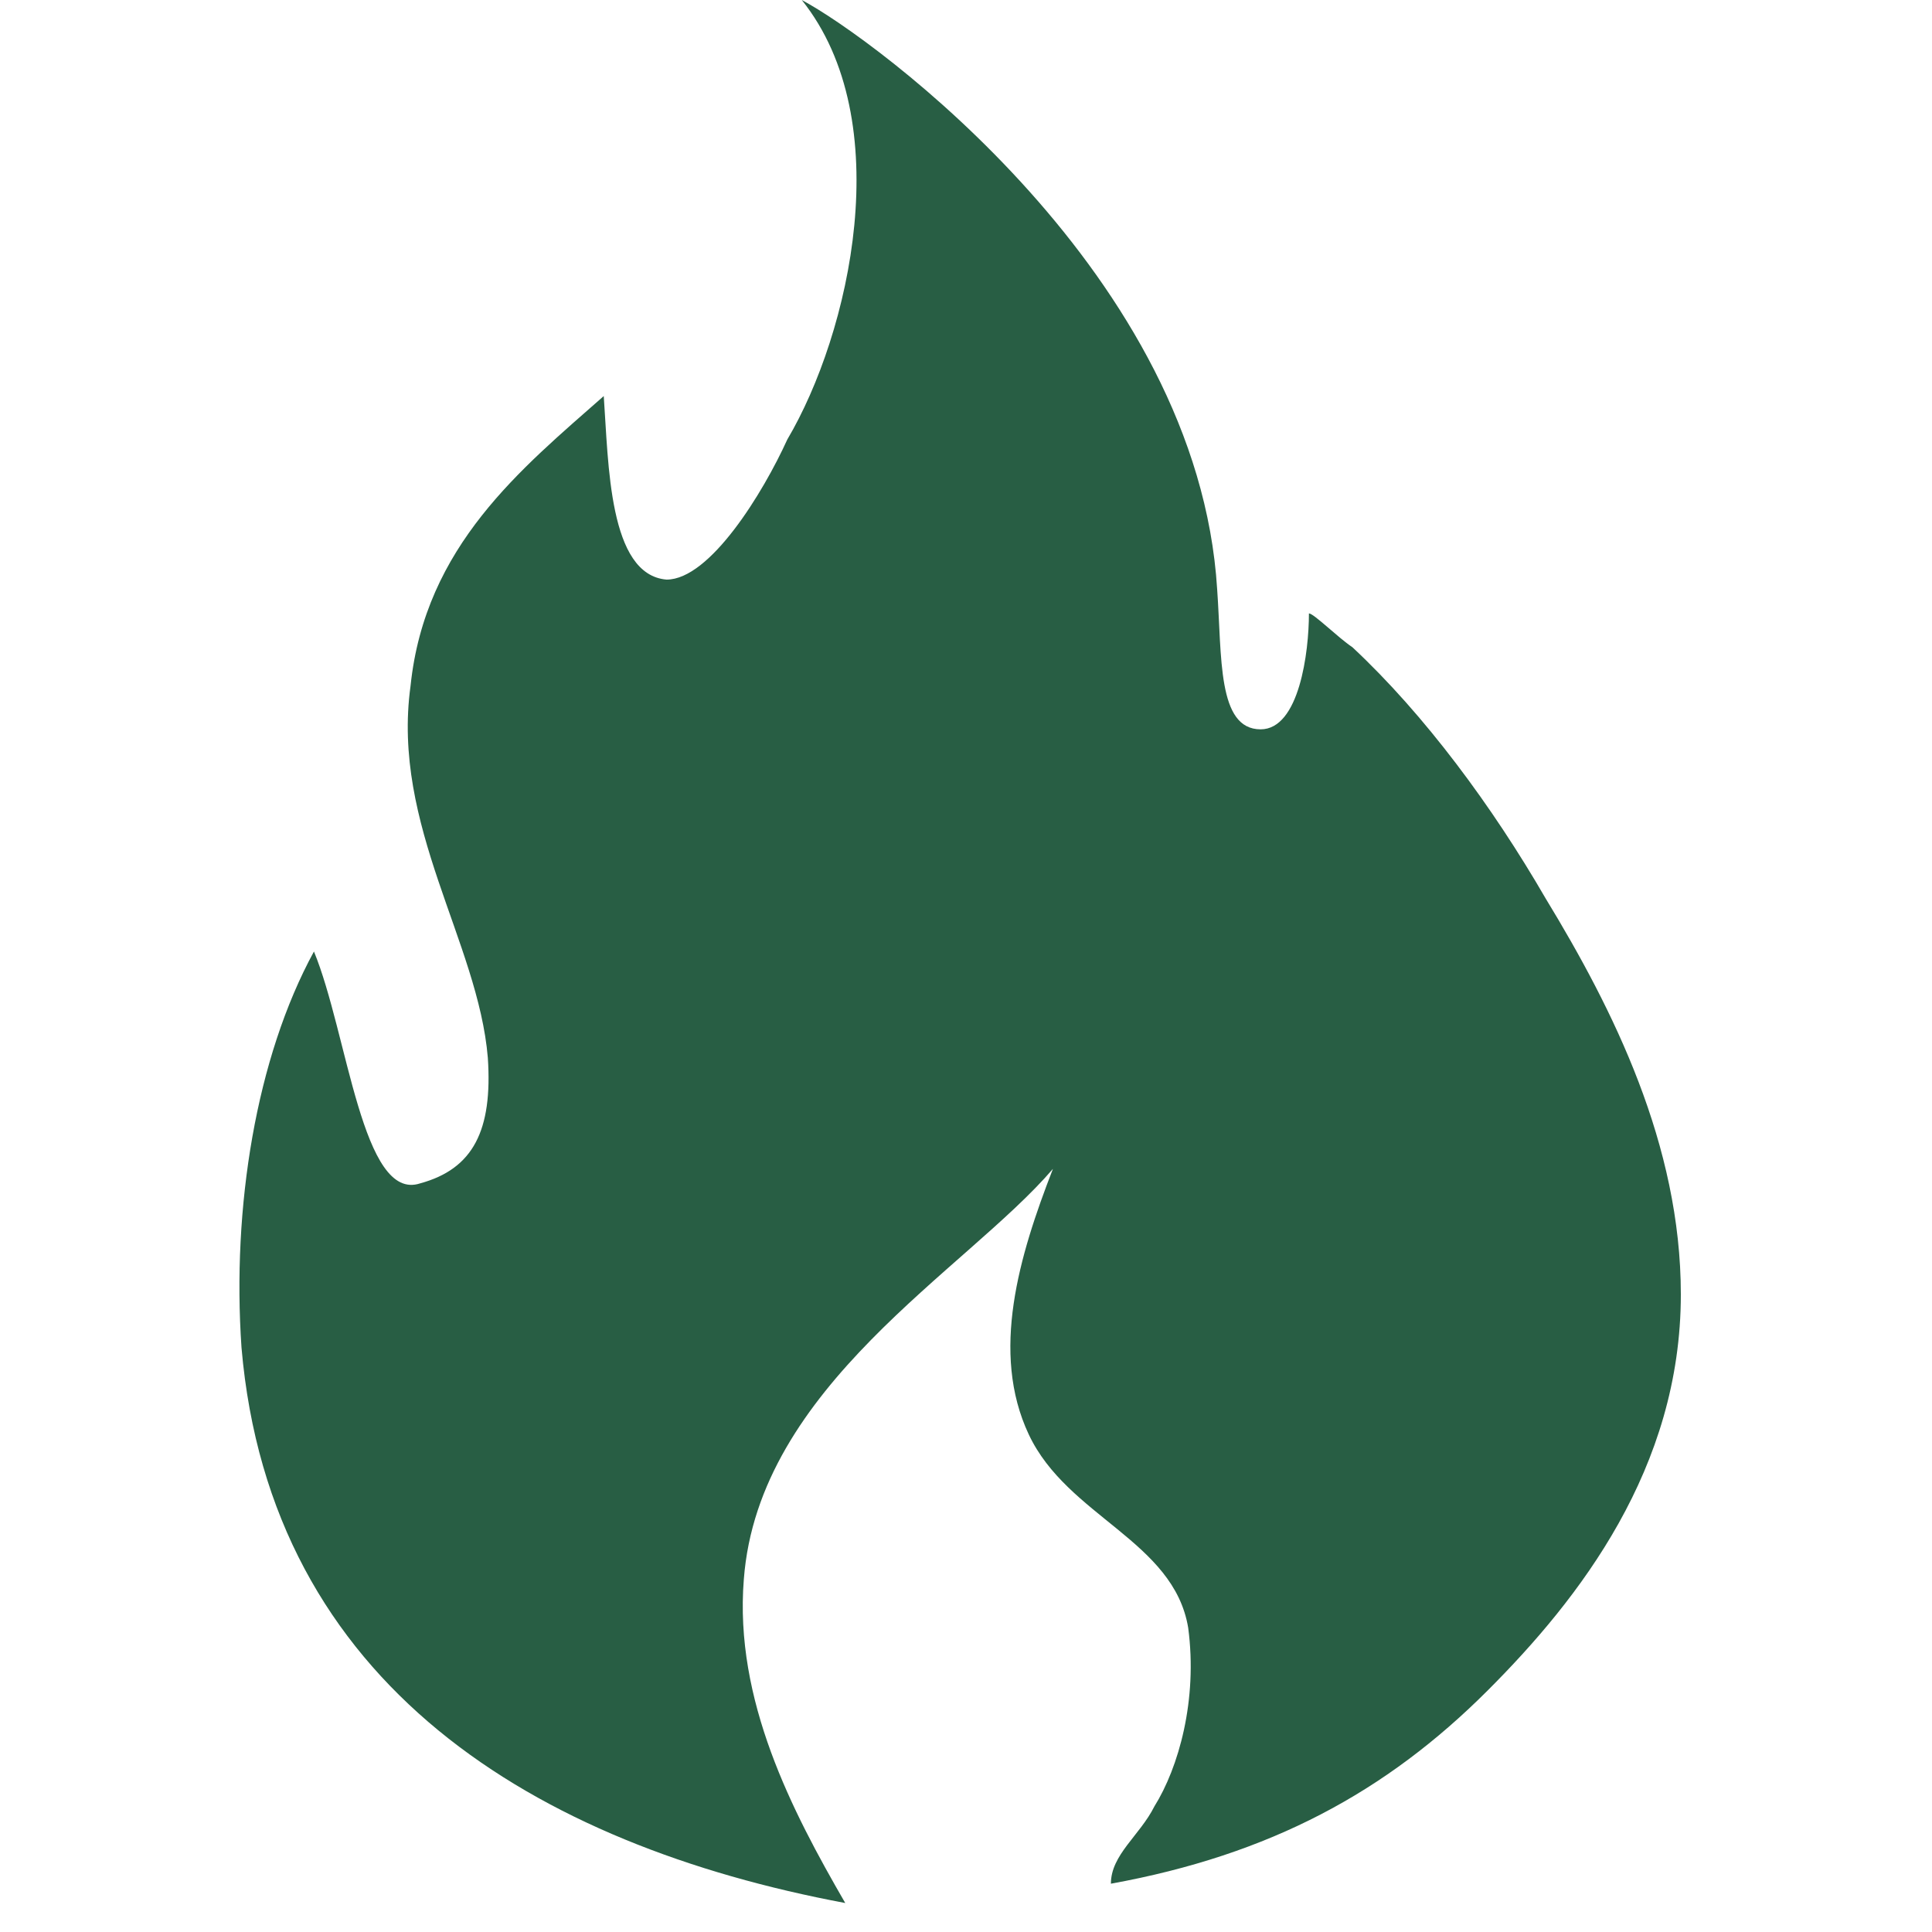 <?xml version="1.0" encoding="utf-8"?>
<!-- Generator: Adobe Illustrator 27.5.0, SVG Export Plug-In . SVG Version: 6.00 Build 0)  -->
<svg version="1.1" id="Ebene_1" xmlns="http://www.w3.org/2000/svg" width="40px" height="40px" xmlns:xlink="http://www.w3.org/1999/xlink" x="0px" y="0px"
	 viewBox="0 0 30 40" style="enable-background:new 0 0 30 40;" xml:space="preserve">
<style type="text/css">
	.st0{fill:#285E44;}
</style>
<path class="st0" d="M11.6,0c1.5,0.8,8.2,5.7,8.6,12.2c0.1,1.4,0,2.9,0.9,2.9c0.8,0,1-1.6,1-2.4c0.1,0,0.6,0.5,0.9,0.7
	c1.5,1.4,2.9,3.3,4,5.2c1.4,2.3,2.8,5.1,2.8,8.2c0,3.6-2.1,6.3-4,8.2c-2.1,2.1-4.5,3.4-7.8,4c0-0.6,0.6-1,0.9-1.6
	c0.5-0.8,0.9-2.2,0.7-3.7c-0.3-1.8-2.5-2.3-3.3-4c-0.8-1.7-0.2-3.7,0.5-5.5c-1.8,2.1-6.1,4.5-6.4,8.5c-0.2,2.5,1,4.8,2.1,6.7
	C6.1,38.2,0.6,34.9,0,27.9c-0.2-2.9,0.3-6,1.5-8.2c0.7,1.7,1,5.2,2.2,4.8c1.1-0.3,1.5-1.1,1.4-2.6c-0.2-2.4-2-4.8-1.6-7.7
	c0.3-2.9,2.3-4.5,4-6c0.1,1.4,0.1,3.7,1.3,3.8c0.9,0,2-1.8,2.5-2.9C12.6,6.9,13.6,2.5,11.6,0z"/>
</svg>
